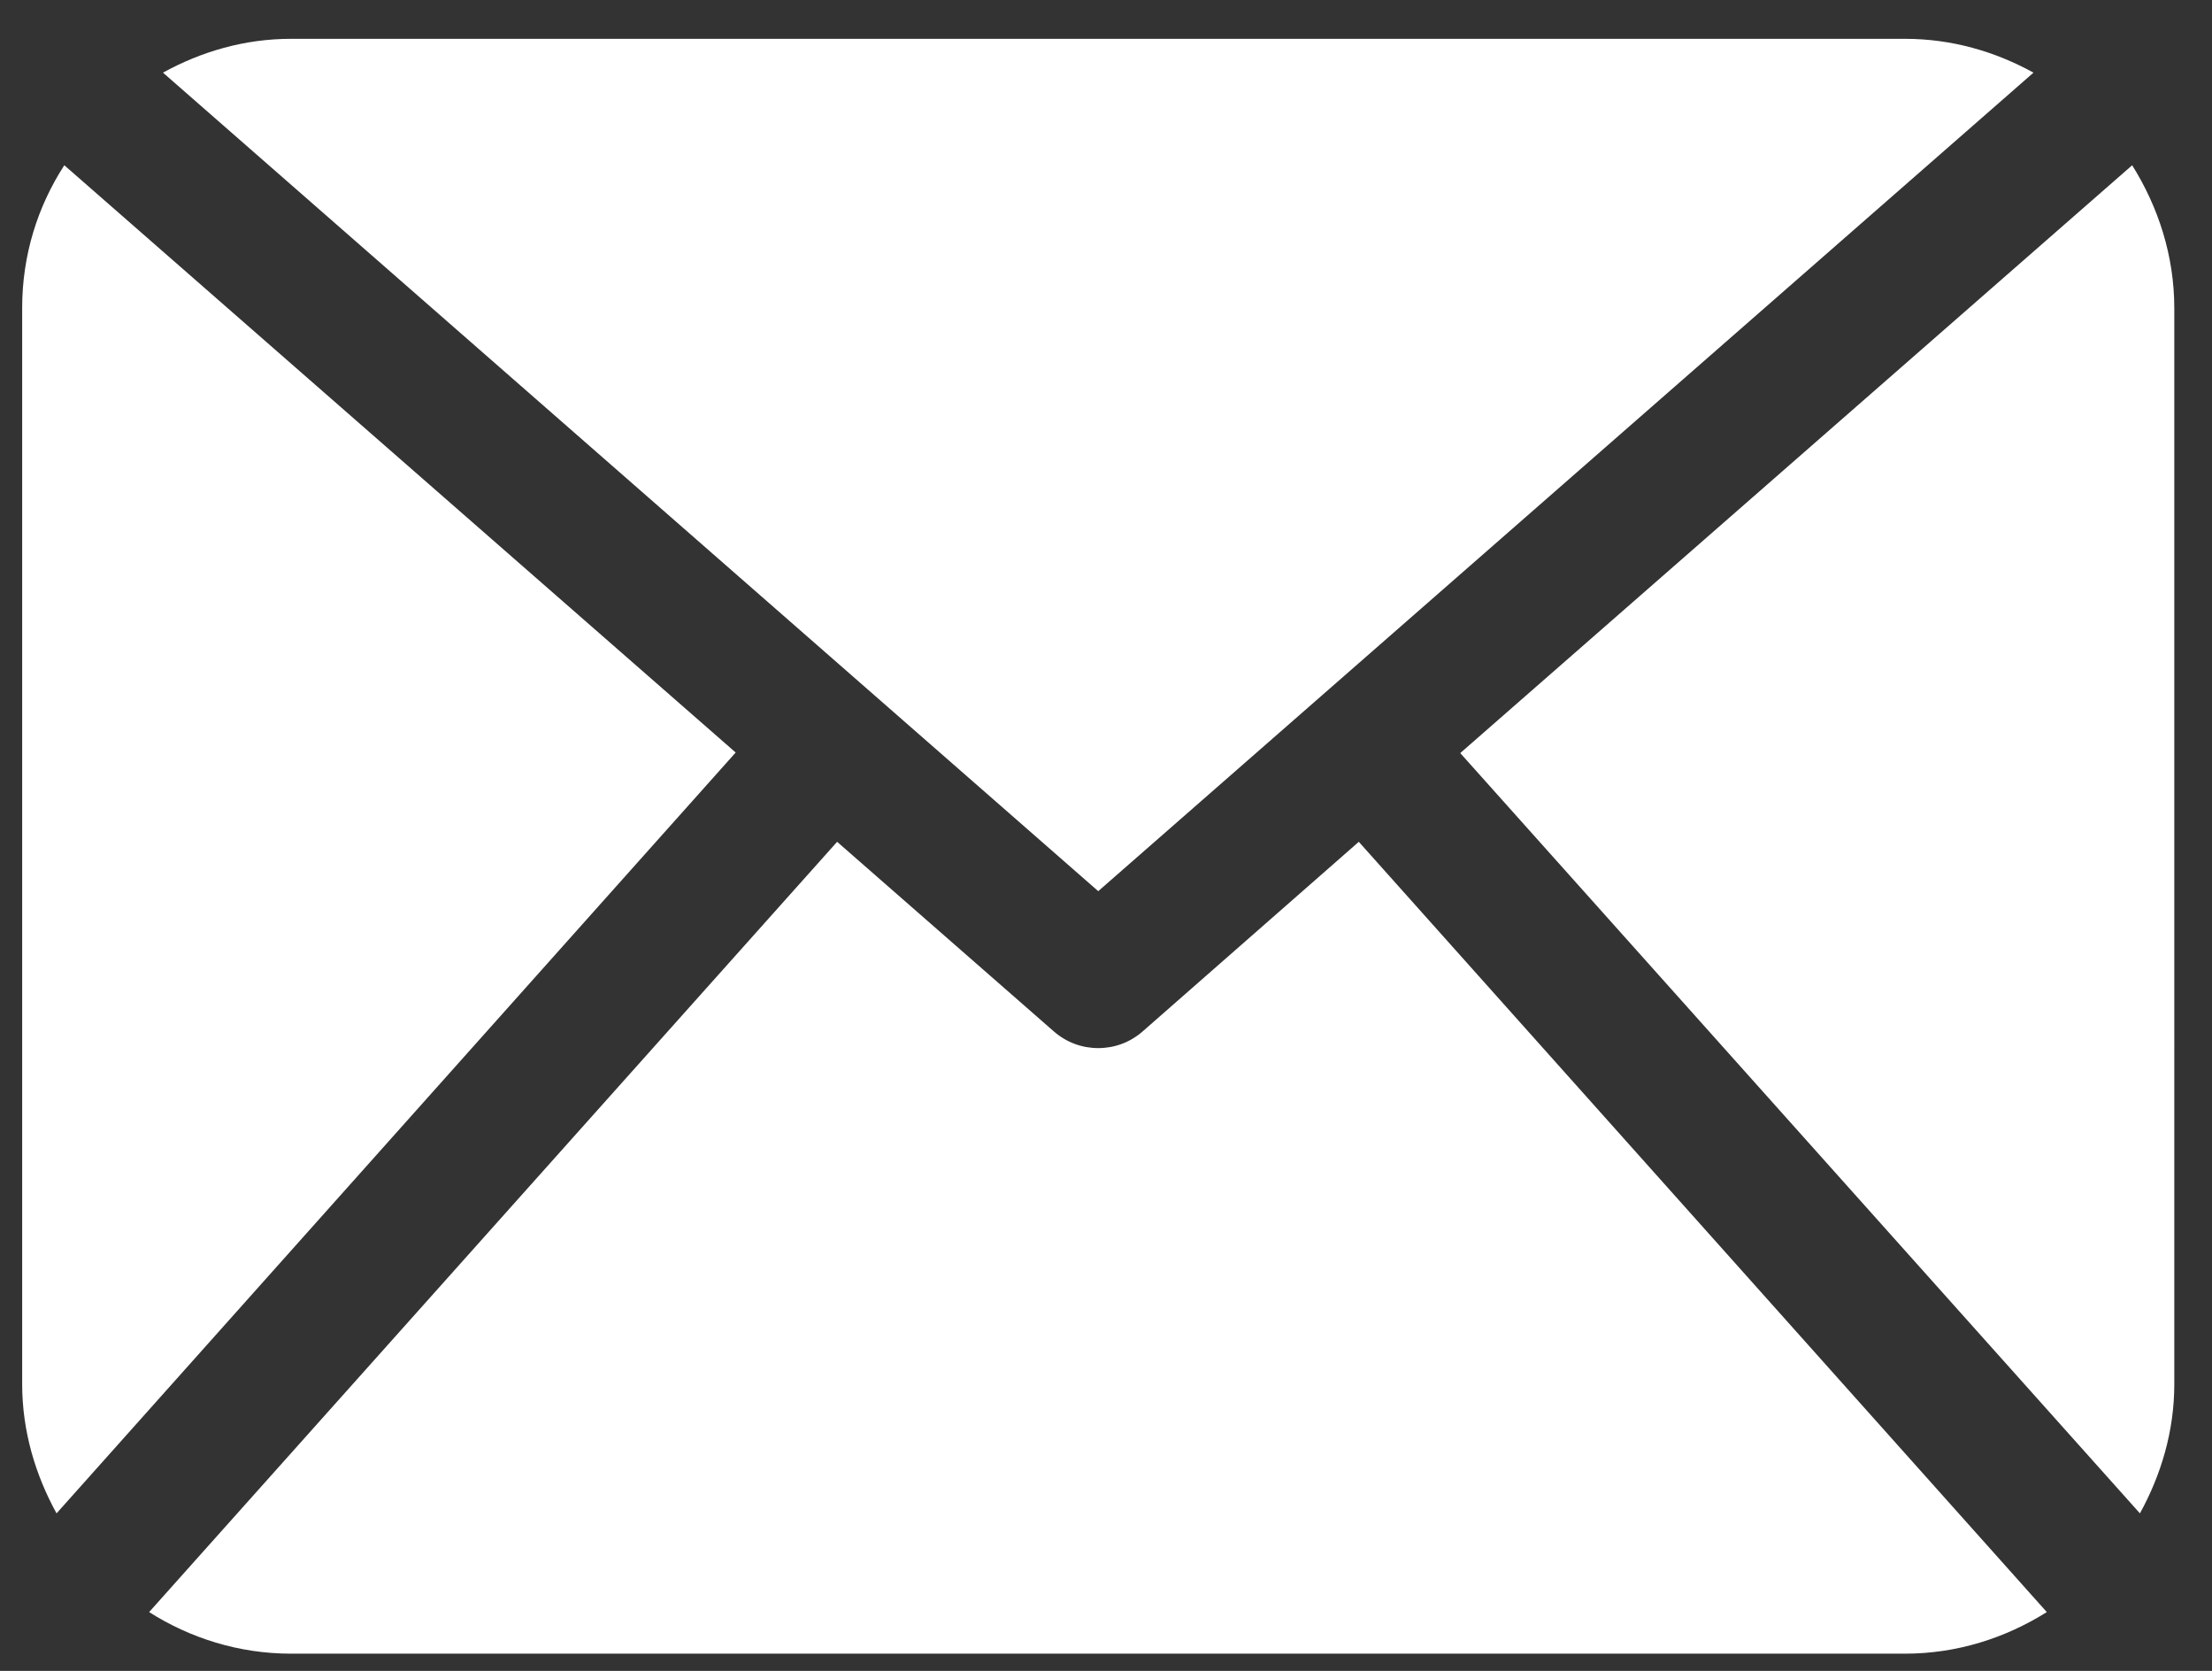 <?xml version="1.0" encoding="utf-8"?>
<!-- Generator: Adobe Illustrator 22.1.0, SVG Export Plug-In . SVG Version: 6.00 Build 0)  -->
<svg version="1.1" id="Laag_1" xmlns="http://www.w3.org/2000/svg" xmlns:xlink="http://www.w3.org/1999/xlink" x="0px" y="0px"
	 viewBox="0 0 399 301.3" style="enable-background:new 0 0 399 301.3;" xml:space="preserve">
<rect x="0" y="0" width="399" height="301.3" fill="#333333" stroke="none"/>
<style type="text/css">
	.st0{fill:#FFFFFF;}
</style>
<g>
	<path class="st0" d="M392.2,249.6c0,8.5-2.4,16.4-6.2,23.3L263.4,135.8L384.6,29.8c4.7,7.5,7.6,16.3,7.6,25.8V249.6z M198.1,160.7
		L366.8,13.1C359.9,9.3,352.1,7,343.6,7H52.5c-8.4,0-16.2,2.3-23.1,6.1L198.1,160.7z M245.1,151.8l-39,34.2c-2.3,2-5.1,3-8,3
		c-2.9,0-5.7-1-8-3L151,151.8L26.9,290.7c7.4,4.7,16.2,7.5,25.6,7.5h291.1c9.4,0,18.1-2.8,25.6-7.5L245.1,151.8z M11.6,29.8
		C6.8,37.2,4,46,4,55.5v194.1c0,8.5,2.4,16.4,6.2,23.3l122.5-137.2L11.6,29.8z M11.6,29.8"/>
</g>
</svg>
